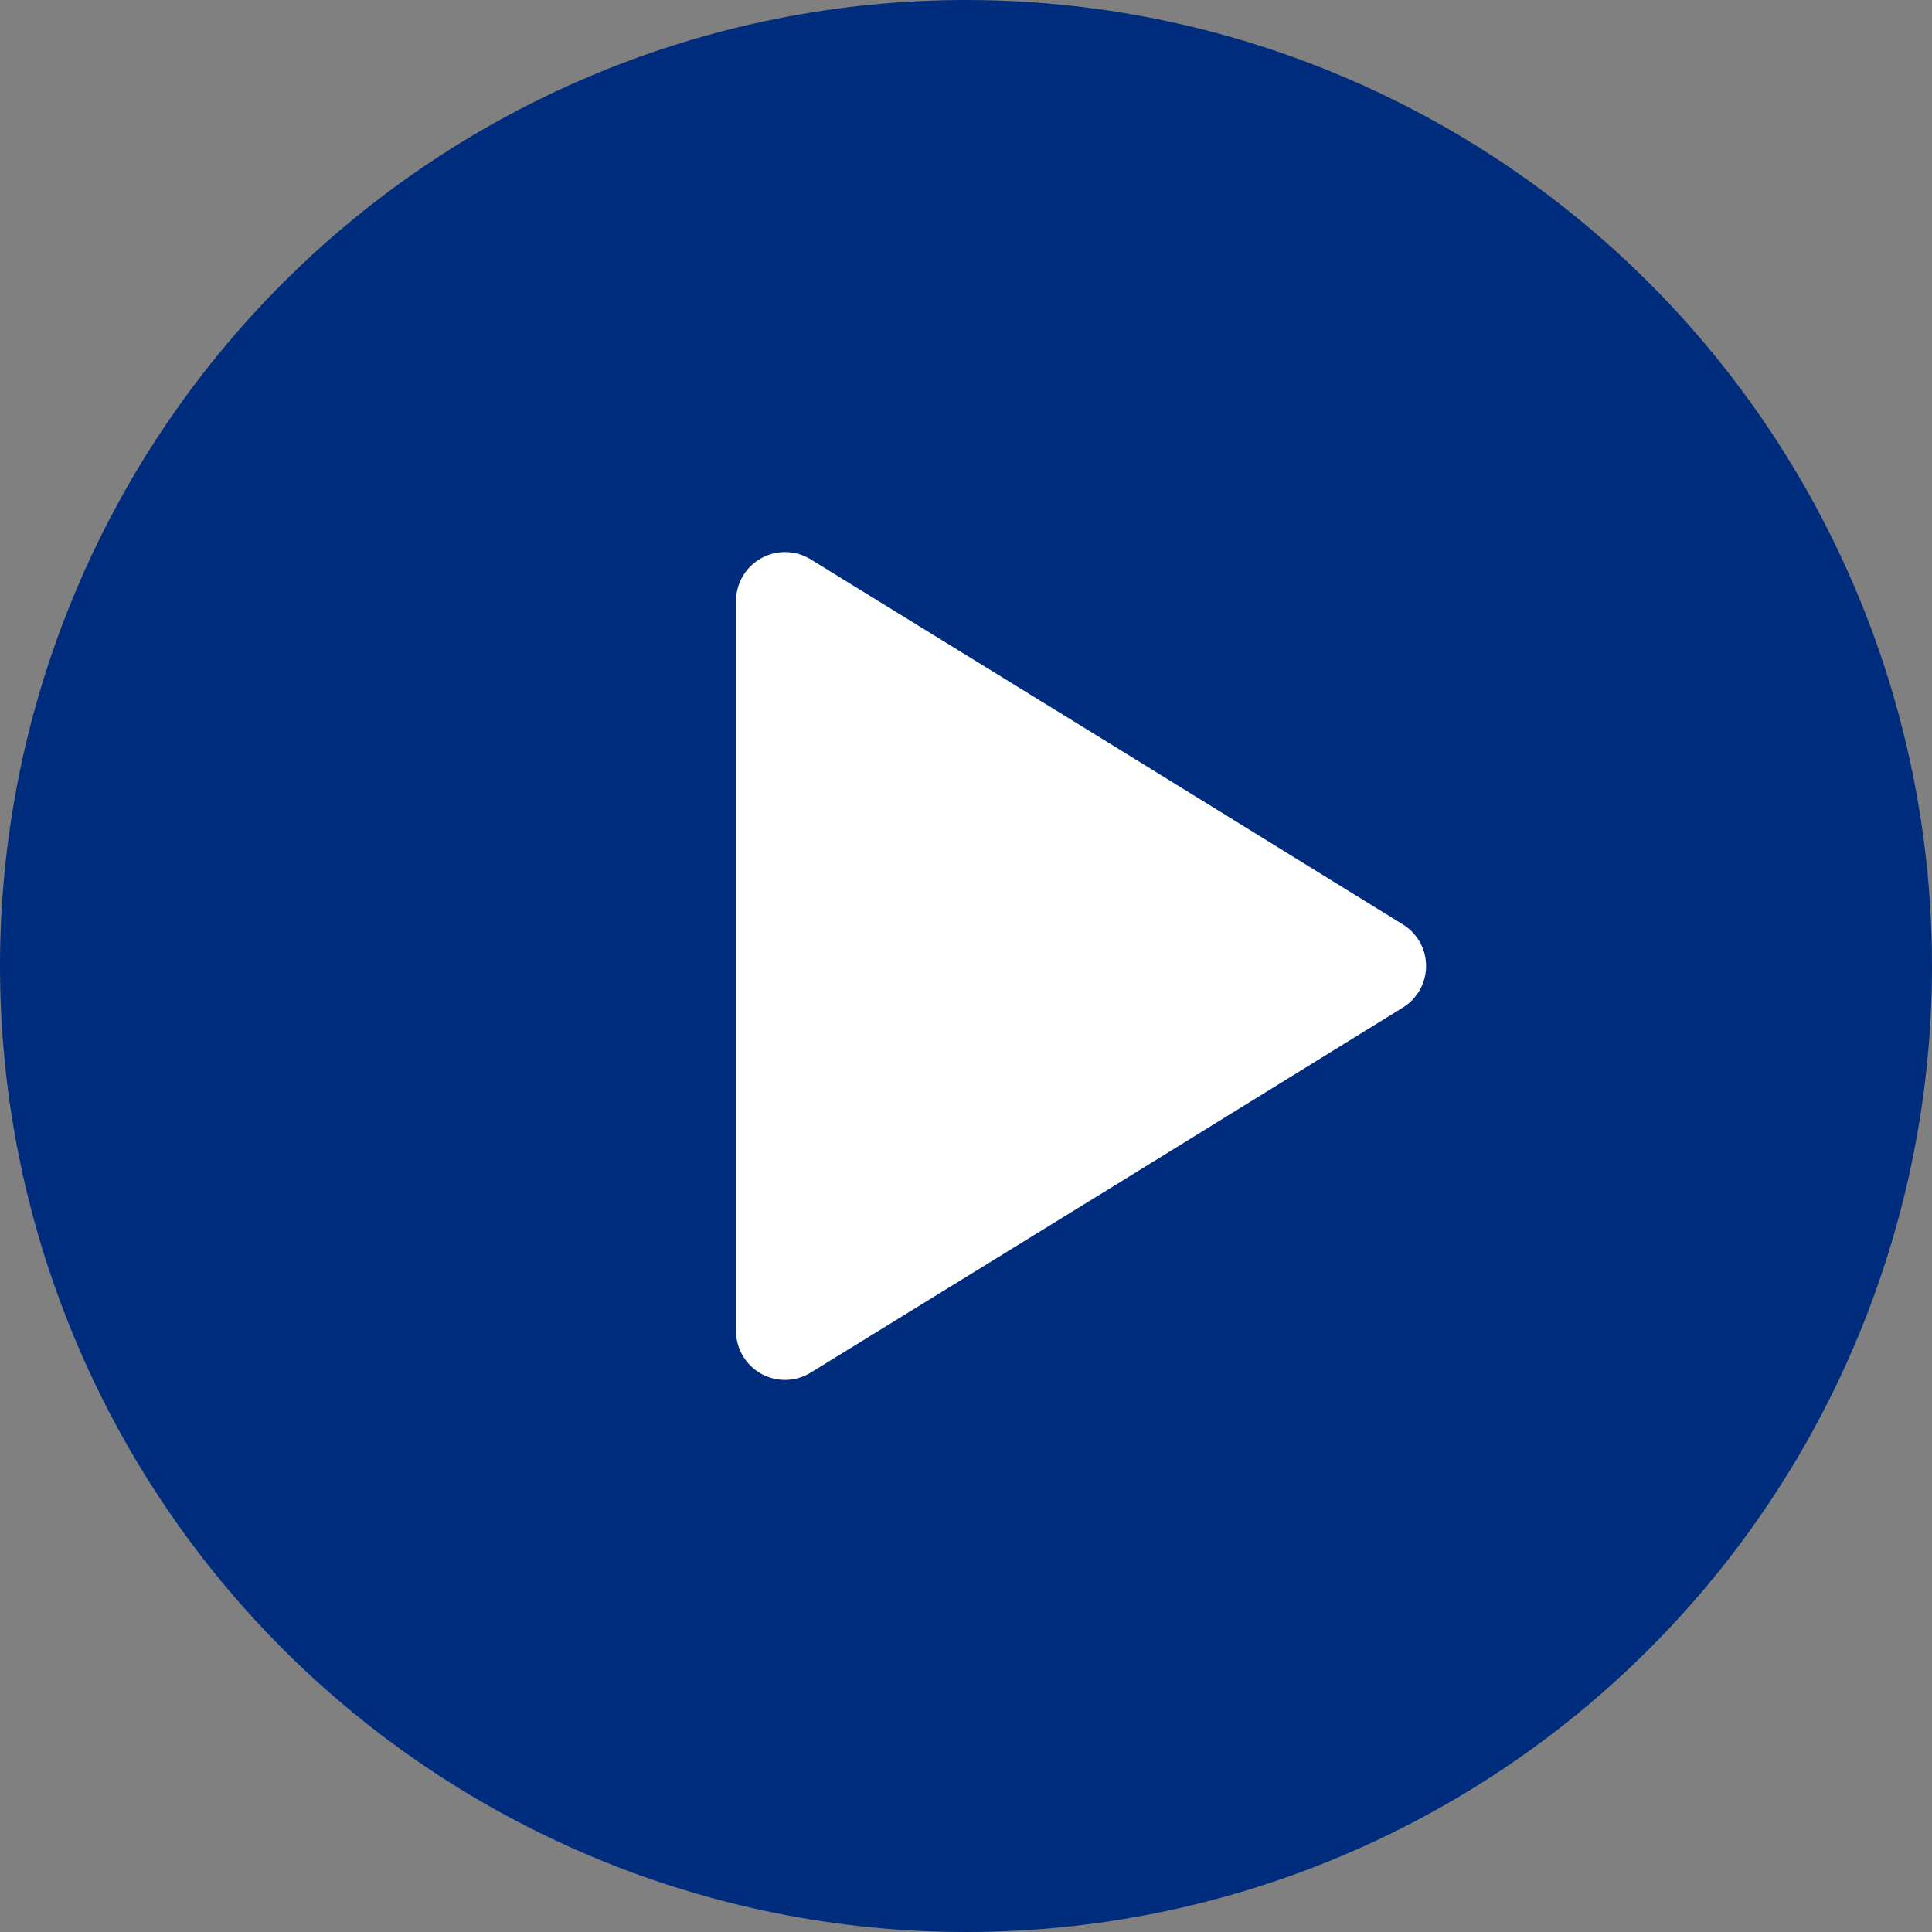 <?xml version="1.0" encoding="UTF-8"?> <svg xmlns="http://www.w3.org/2000/svg" width="70" height="70" viewBox="0 0 70 70" fill="none"><rect x="0" y="0" width="70" height="70" fill="#808080" stroke="none"/><circle cx="35.713" cy="35.715" r="20" fill="white"></circle><path d="M35 0C25.717 0 16.815 3.688 10.251 10.251C3.687 16.815 0 25.718 0 35C0 44.283 3.688 53.185 10.251 59.749C16.815 66.313 25.717 70 35 70C44.283 70 53.185 66.312 59.749 59.749C66.313 53.185 70 44.283 70 35C70.001 28.856 68.384 22.82 65.312 17.499C62.24 12.178 57.822 7.76 52.501 4.688C47.18 1.616 41.144 -0.001 35 0ZM50.783 36.534L40.417 42.933L29.317 49.767C28.769 50.077 28.098 50.074 27.553 49.759C27.008 49.443 26.671 48.863 26.667 48.233V21.767C26.671 21.137 27.008 20.556 27.553 20.241C28.098 19.926 28.769 19.923 29.317 20.233L40.417 27.067L50.783 33.466C51.144 33.674 51.421 34.002 51.564 34.394C51.706 34.785 51.706 35.214 51.564 35.605C51.421 35.997 51.144 36.326 50.783 36.534Z" fill="#002C7D"></path></svg> 